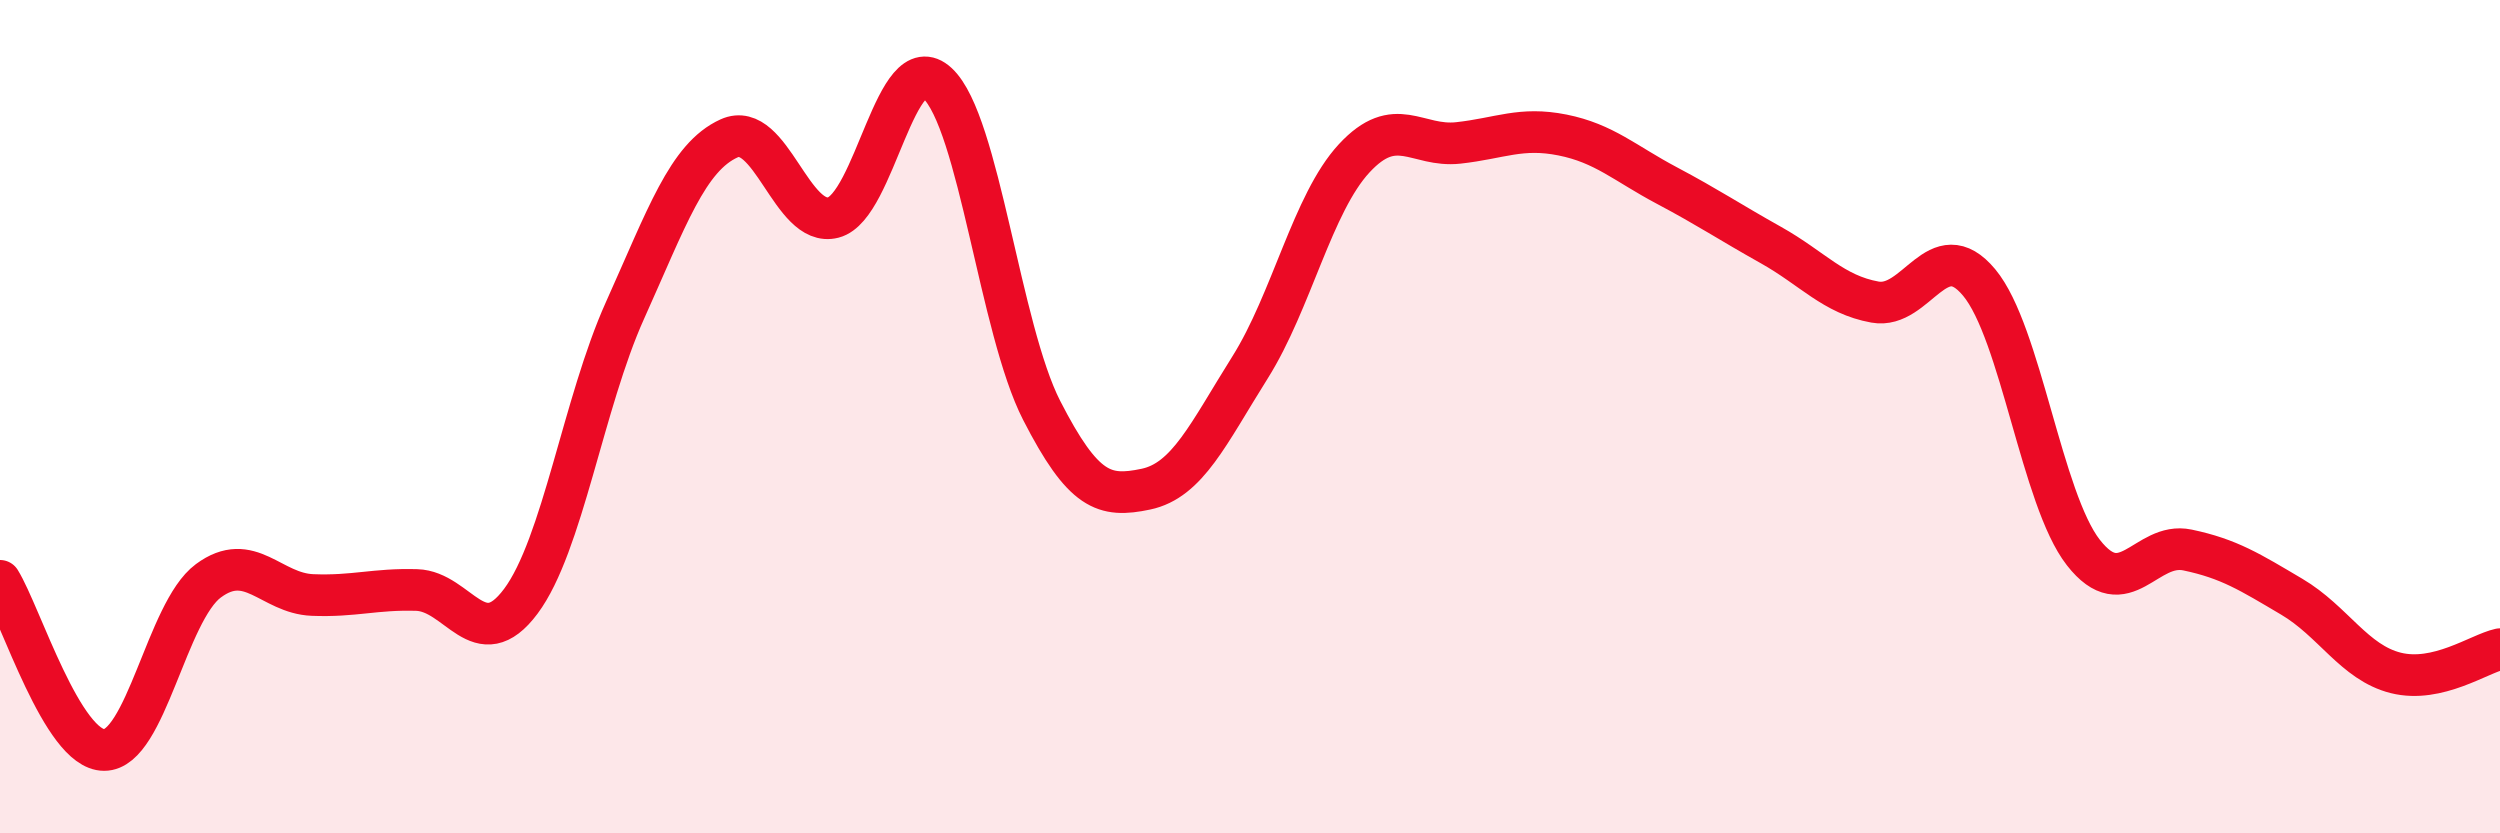 
    <svg width="60" height="20" viewBox="0 0 60 20" xmlns="http://www.w3.org/2000/svg">
      <path
        d="M 0,13.94 C 0.5,14.75 1.5,18 2.5,18 C 3.5,18 4,14.68 5,13.94 C 6,13.2 6.5,14.24 7.5,14.28 C 8.5,14.32 9,14.13 10,14.16 C 11,14.19 11.5,15.77 12.5,14.43 C 13.5,13.09 14,9.67 15,7.45 C 16,5.23 16.5,3.77 17.5,3.32 C 18.5,2.87 19,5.48 20,5.22 C 21,4.96 21.5,1.07 22.5,2 C 23.5,2.93 24,7.9 25,9.85 C 26,11.8 26.5,11.95 27.5,11.74 C 28.5,11.53 29,10.41 30,8.82 C 31,7.23 31.5,4.88 32.5,3.8 C 33.5,2.72 34,3.54 35,3.43 C 36,3.32 36.5,3.04 37.5,3.24 C 38.5,3.44 39,3.92 40,4.45 C 41,4.98 41.5,5.32 42.5,5.88 C 43.5,6.44 44,7.07 45,7.25 C 46,7.43 46.5,5.58 47.5,6.78 C 48.5,7.98 49,11.98 50,13.26 C 51,14.54 51.5,12.99 52.5,13.2 C 53.5,13.41 54,13.73 55,14.32 C 56,14.91 56.5,15.9 57.5,16.15 C 58.5,16.4 59.5,15.69 60,15.58L60 20L0 20Z"
        fill="#EB0A25"
        opacity="0.1"
        stroke-linecap="round"
        stroke-linejoin="round"
      />
      <path
        d="M 0,13.94 C 0.5,14.75 1.5,18 2.5,18 C 3.5,18 4,14.68 5,13.94 C 6,13.2 6.5,14.24 7.5,14.28 C 8.5,14.32 9,14.13 10,14.16 C 11,14.19 11.5,15.77 12.5,14.43 C 13.5,13.09 14,9.67 15,7.45 C 16,5.23 16.5,3.77 17.5,3.32 C 18.5,2.87 19,5.48 20,5.22 C 21,4.96 21.5,1.07 22.5,2 C 23.5,2.93 24,7.9 25,9.85 C 26,11.8 26.5,11.95 27.5,11.74 C 28.5,11.53 29,10.41 30,8.82 C 31,7.23 31.5,4.88 32.5,3.8 C 33.5,2.72 34,3.54 35,3.43 C 36,3.32 36.5,3.04 37.5,3.24 C 38.5,3.44 39,3.92 40,4.45 C 41,4.98 41.5,5.32 42.5,5.88 C 43.5,6.44 44,7.07 45,7.25 C 46,7.43 46.5,5.58 47.5,6.78 C 48.5,7.98 49,11.98 50,13.26 C 51,14.54 51.5,12.99 52.5,13.2 C 53.5,13.41 54,13.73 55,14.32 C 56,14.91 56.5,15.9 57.5,16.15 C 58.5,16.4 59.5,15.69 60,15.58"
        stroke="#EB0A25"
        stroke-width="1"
        fill="none"
        stroke-linecap="round"
        stroke-linejoin="round"
      />
    </svg>
  